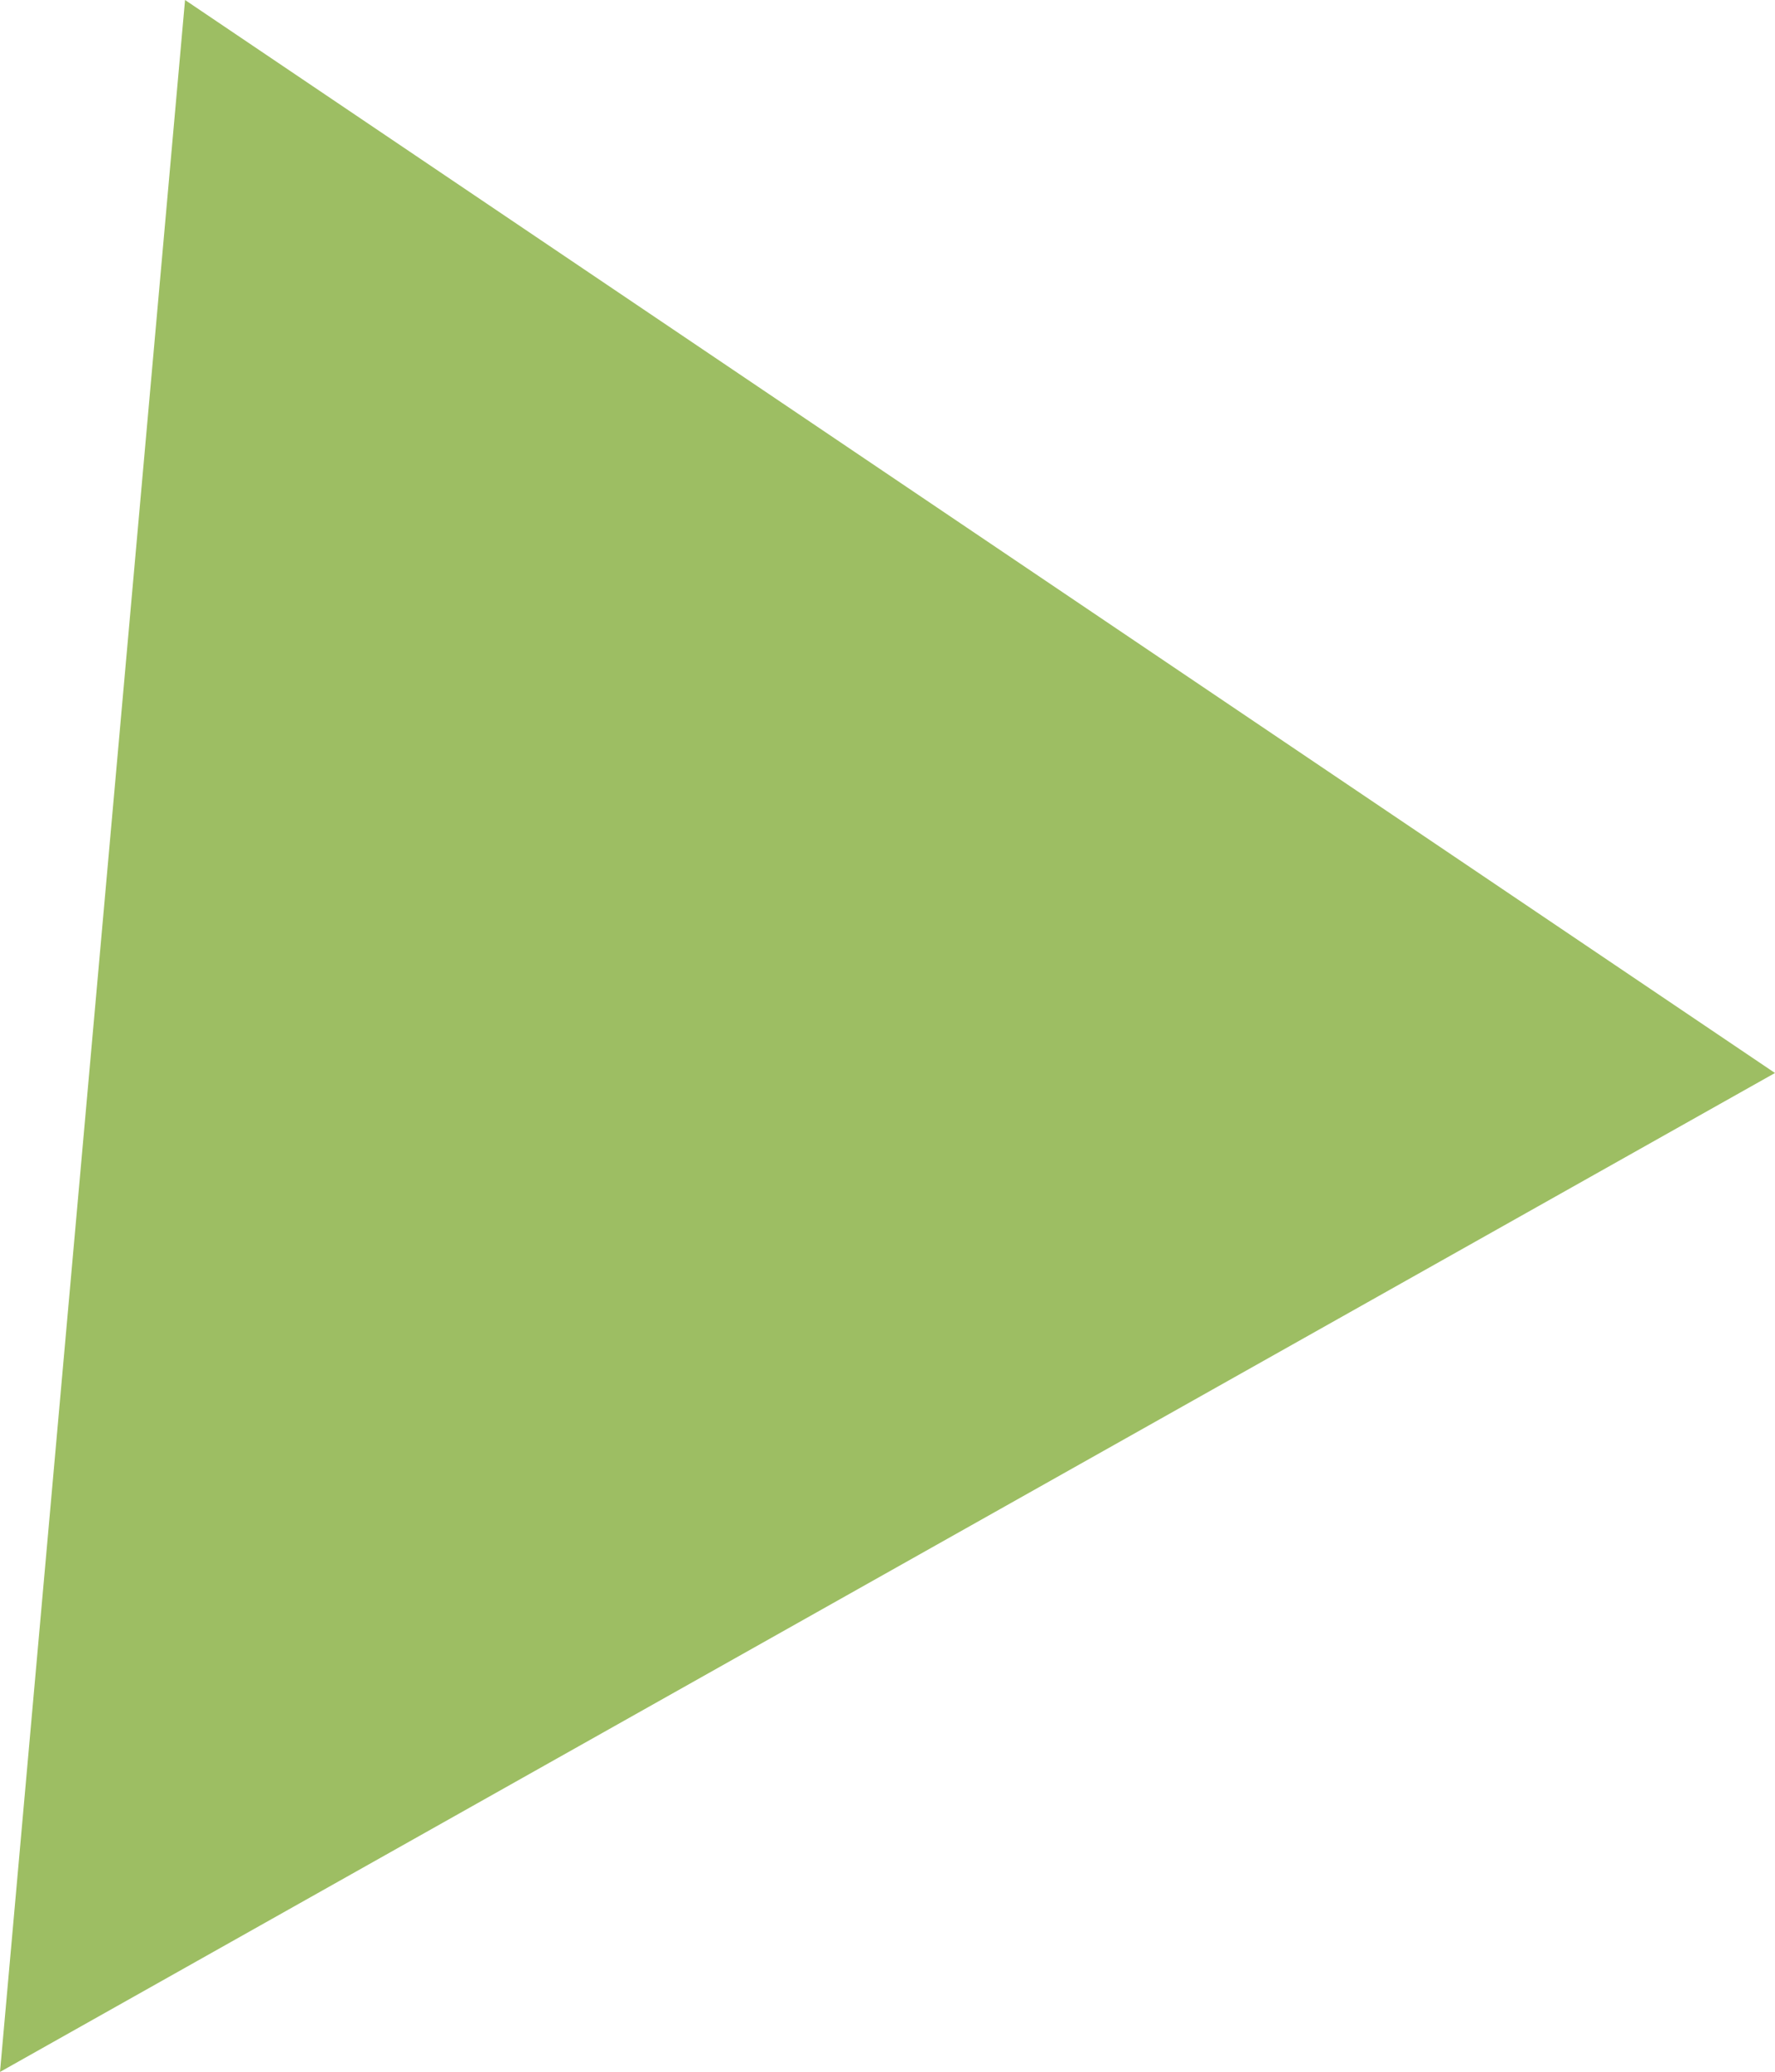 <svg xmlns="http://www.w3.org/2000/svg" width="100.817" height="117.635" viewBox="0 0 100.817 117.635">
  <path id="Tracé_13" data-name="Tracé 13" d="M1156.306,387.787,1066,326.87,1055.49,444.5Z" transform="translate(-1055.49 -326.87)" fill="#9dbe63"/>
</svg>
